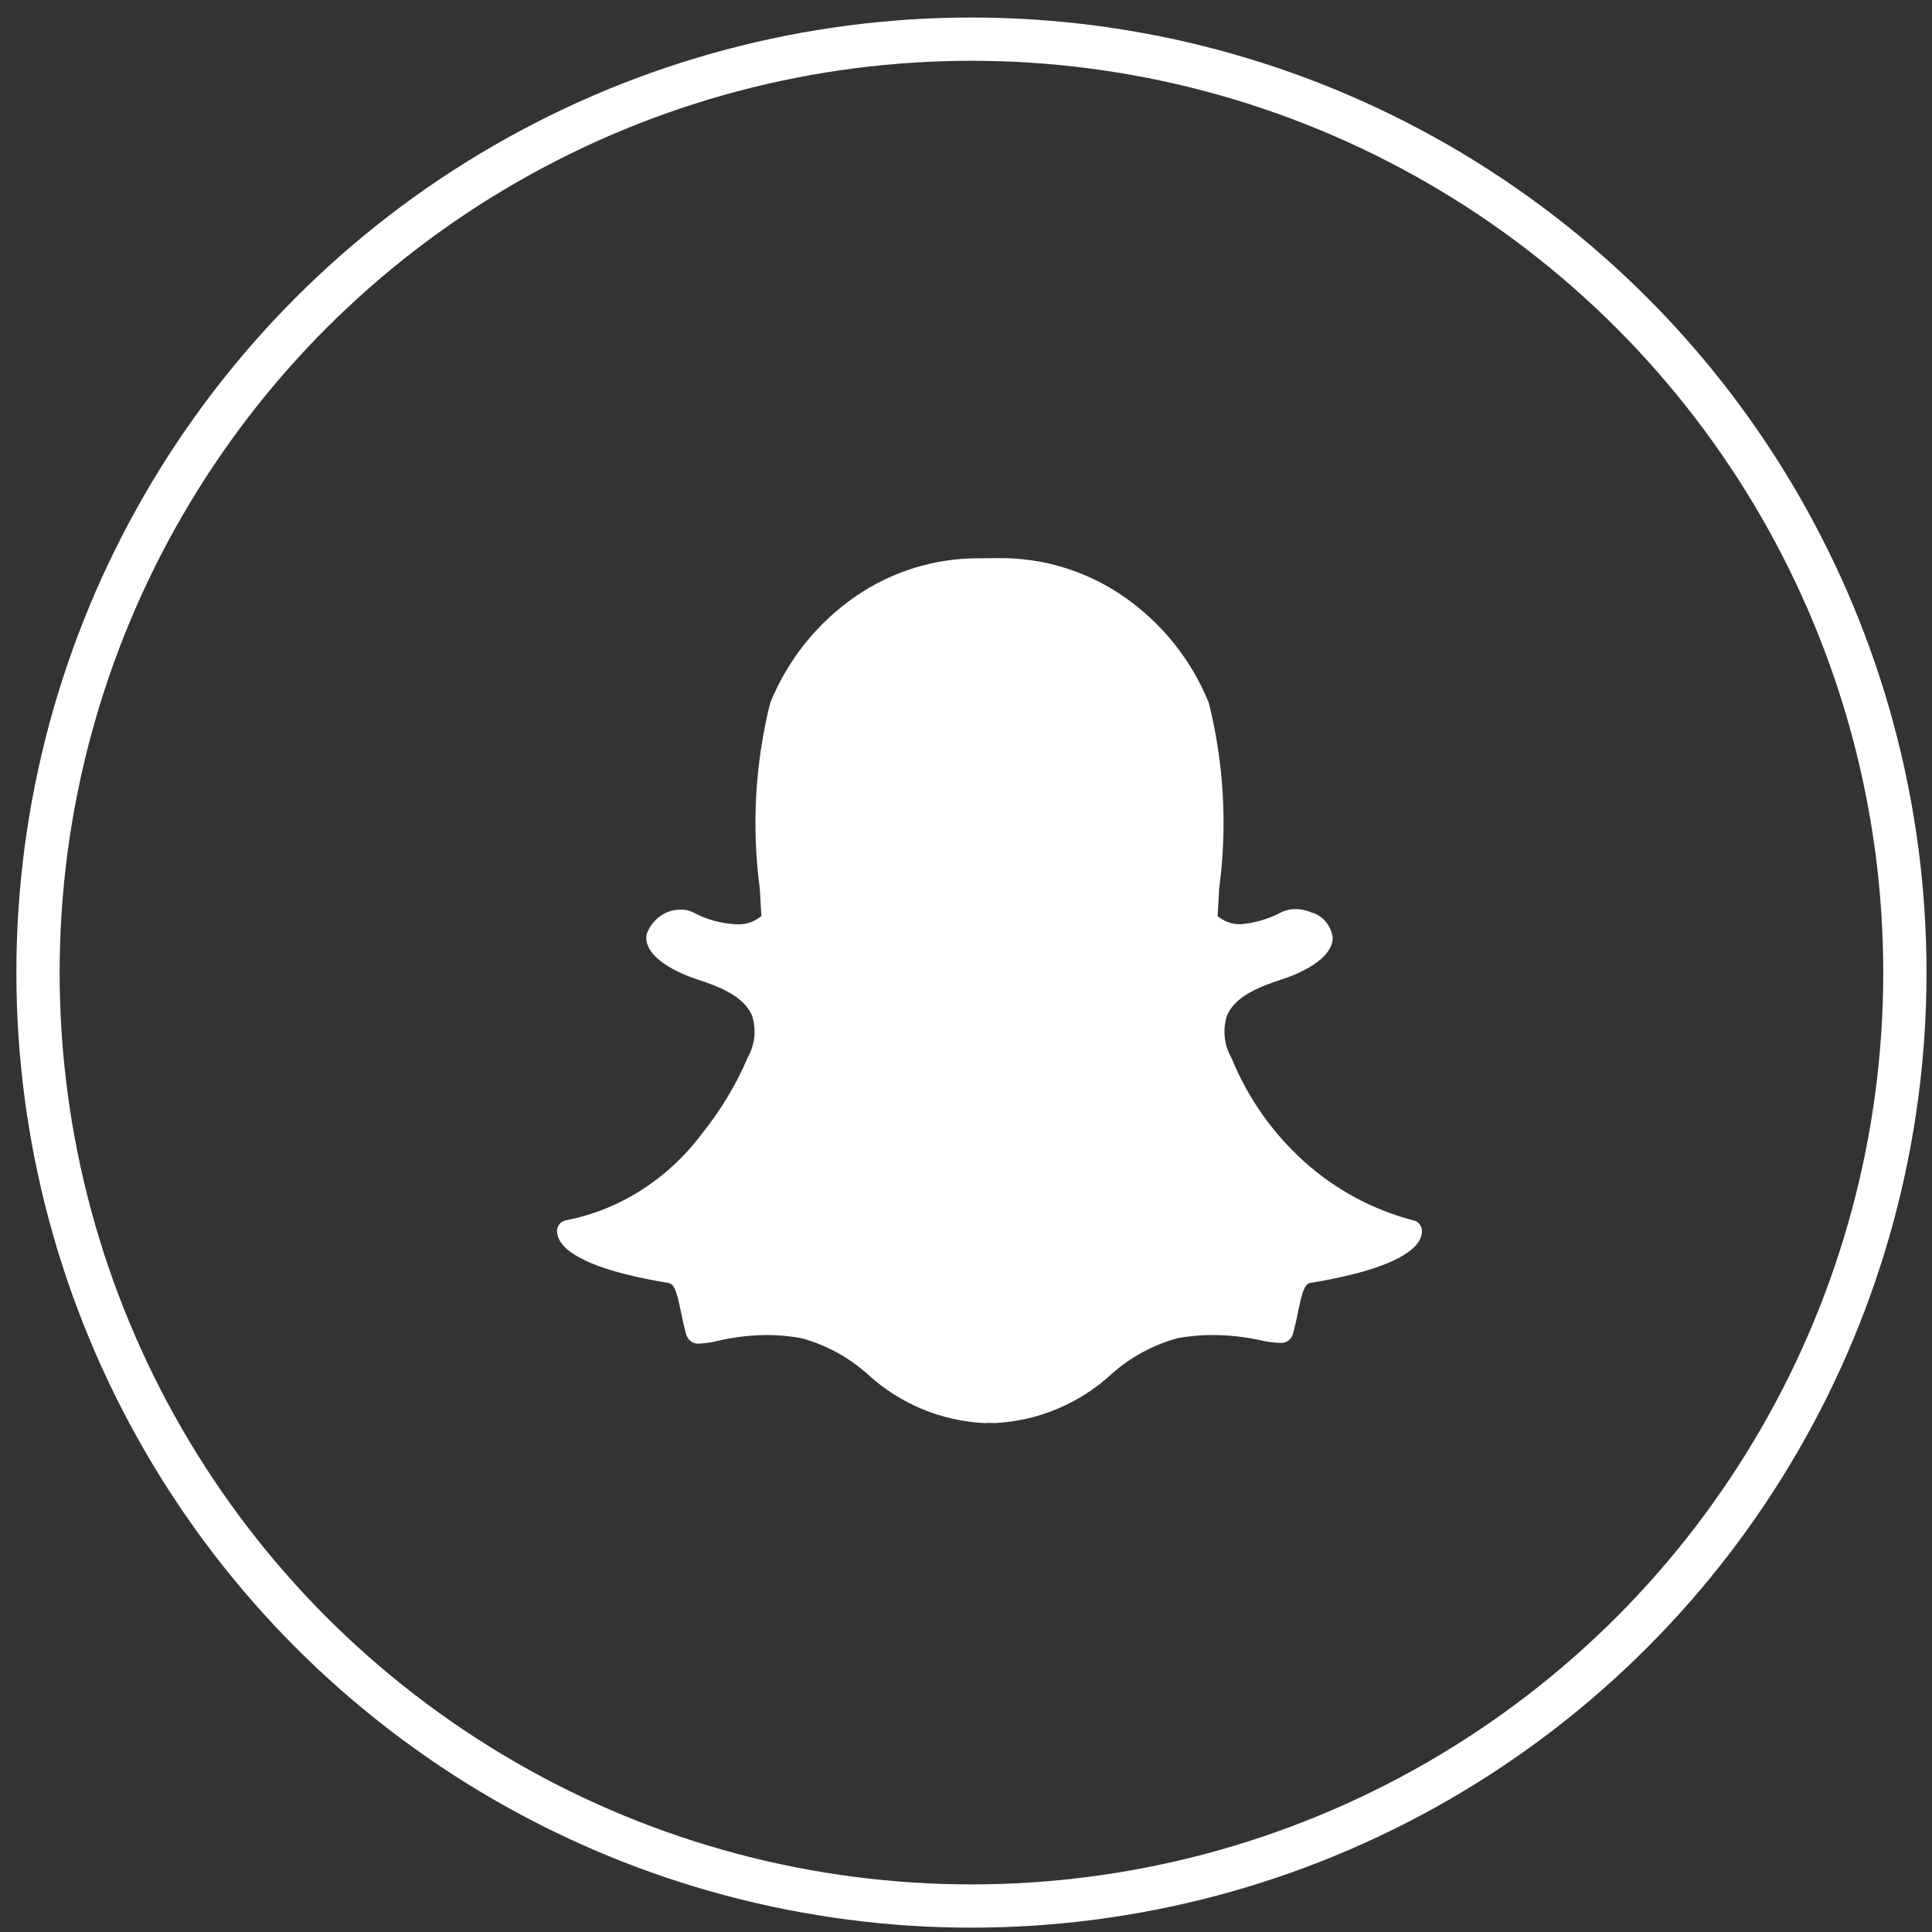 <svg width="61" height="61" viewBox="0 0 61 61" fill="none" xmlns="http://www.w3.org/2000/svg">
<rect x="0" y="0" width="61" height="61" fill="#333333" stroke="none"/>
<circle cx="30.672" cy="30.708" r="29.472" stroke="white" stroke-width="1.366"/>
<path d="M44.855 39.083C44.614 39.679 43.409 40.172 41.369 40.507C41.179 40.539 41.096 40.87 40.987 41.41C40.942 41.633 40.894 41.85 40.832 42.08C40.813 42.175 40.762 42.261 40.687 42.322C40.613 42.38 40.52 42.408 40.427 42.4H40.396C40.201 42.392 40.008 42.365 39.818 42.321C39.315 42.209 38.802 42.153 38.287 42.151C37.915 42.151 37.547 42.184 37.182 42.25C36.406 42.463 35.689 42.853 35.088 43.39C34.081 44.316 32.782 44.861 31.415 44.931C31.338 44.931 31.263 44.929 31.208 44.925C31.162 44.93 31.117 44.932 31.071 44.931C29.704 44.862 28.404 44.317 27.397 43.39C26.796 42.853 26.079 42.463 25.302 42.25C24.938 42.184 24.568 42.151 24.198 42.151C23.684 42.156 23.172 42.218 22.671 42.334C22.48 42.382 22.286 42.411 22.09 42.421C22.041 42.428 21.991 42.425 21.943 42.412C21.896 42.399 21.851 42.377 21.812 42.347C21.73 42.283 21.674 42.193 21.653 42.091C21.594 41.868 21.543 41.643 21.499 41.416C21.387 40.873 21.307 40.542 21.117 40.51C19.076 40.176 17.872 39.682 17.631 39.083C17.606 39.023 17.591 38.959 17.586 38.895C17.582 38.81 17.608 38.726 17.658 38.658C17.707 38.591 17.779 38.546 17.861 38.531C19.549 38.206 21.068 37.244 22.143 35.82C22.738 35.085 23.23 34.272 23.603 33.403L23.608 33.387C23.72 33.19 23.79 32.973 23.814 32.748C23.838 32.523 23.816 32.295 23.748 32.08C23.488 31.421 22.616 31.126 22.04 30.931C21.91 30.89 21.781 30.844 21.654 30.792C21.143 30.578 20.304 30.122 20.415 29.498C20.498 29.265 20.651 29.063 20.852 28.92C21.048 28.782 21.283 28.713 21.523 28.722C21.638 28.719 21.753 28.744 21.858 28.794C22.284 29.026 22.756 29.159 23.241 29.183C23.53 29.204 23.817 29.11 24.039 28.923L23.989 28.054C23.728 26.096 23.84 24.107 24.319 22.191C24.867 20.839 25.797 19.676 26.994 18.843C28.159 18.036 29.545 17.611 30.962 17.627L31.512 17.622C32.93 17.605 34.318 18.03 35.484 18.838C36.684 19.671 37.616 20.834 38.165 22.187C38.645 24.105 38.756 26.097 38.493 28.056L38.488 28.151L38.445 28.923C38.649 29.097 38.905 29.187 39.168 29.181C39.624 29.144 40.067 29.014 40.474 28.794C40.607 28.732 40.752 28.701 40.899 28.702C41.068 28.703 41.231 28.736 41.385 28.801L41.393 28.806C41.571 28.851 41.73 28.95 41.848 29.09C41.971 29.234 42.051 29.409 42.078 29.596C42.083 29.9 41.872 30.353 40.831 30.792C40.703 30.843 40.575 30.889 40.444 30.931C39.866 31.126 38.997 31.421 38.736 32.08C38.669 32.295 38.646 32.522 38.669 32.746C38.693 32.971 38.762 33.188 38.873 33.384L38.882 33.402C39.392 34.656 40.18 35.779 41.188 36.684C42.169 37.565 43.347 38.198 44.623 38.531C44.703 38.546 44.775 38.591 44.824 38.658C44.874 38.726 44.9 38.81 44.896 38.895C44.892 38.96 44.877 39.025 44.852 39.086L44.855 39.083Z" fill="white"/>
</svg>
